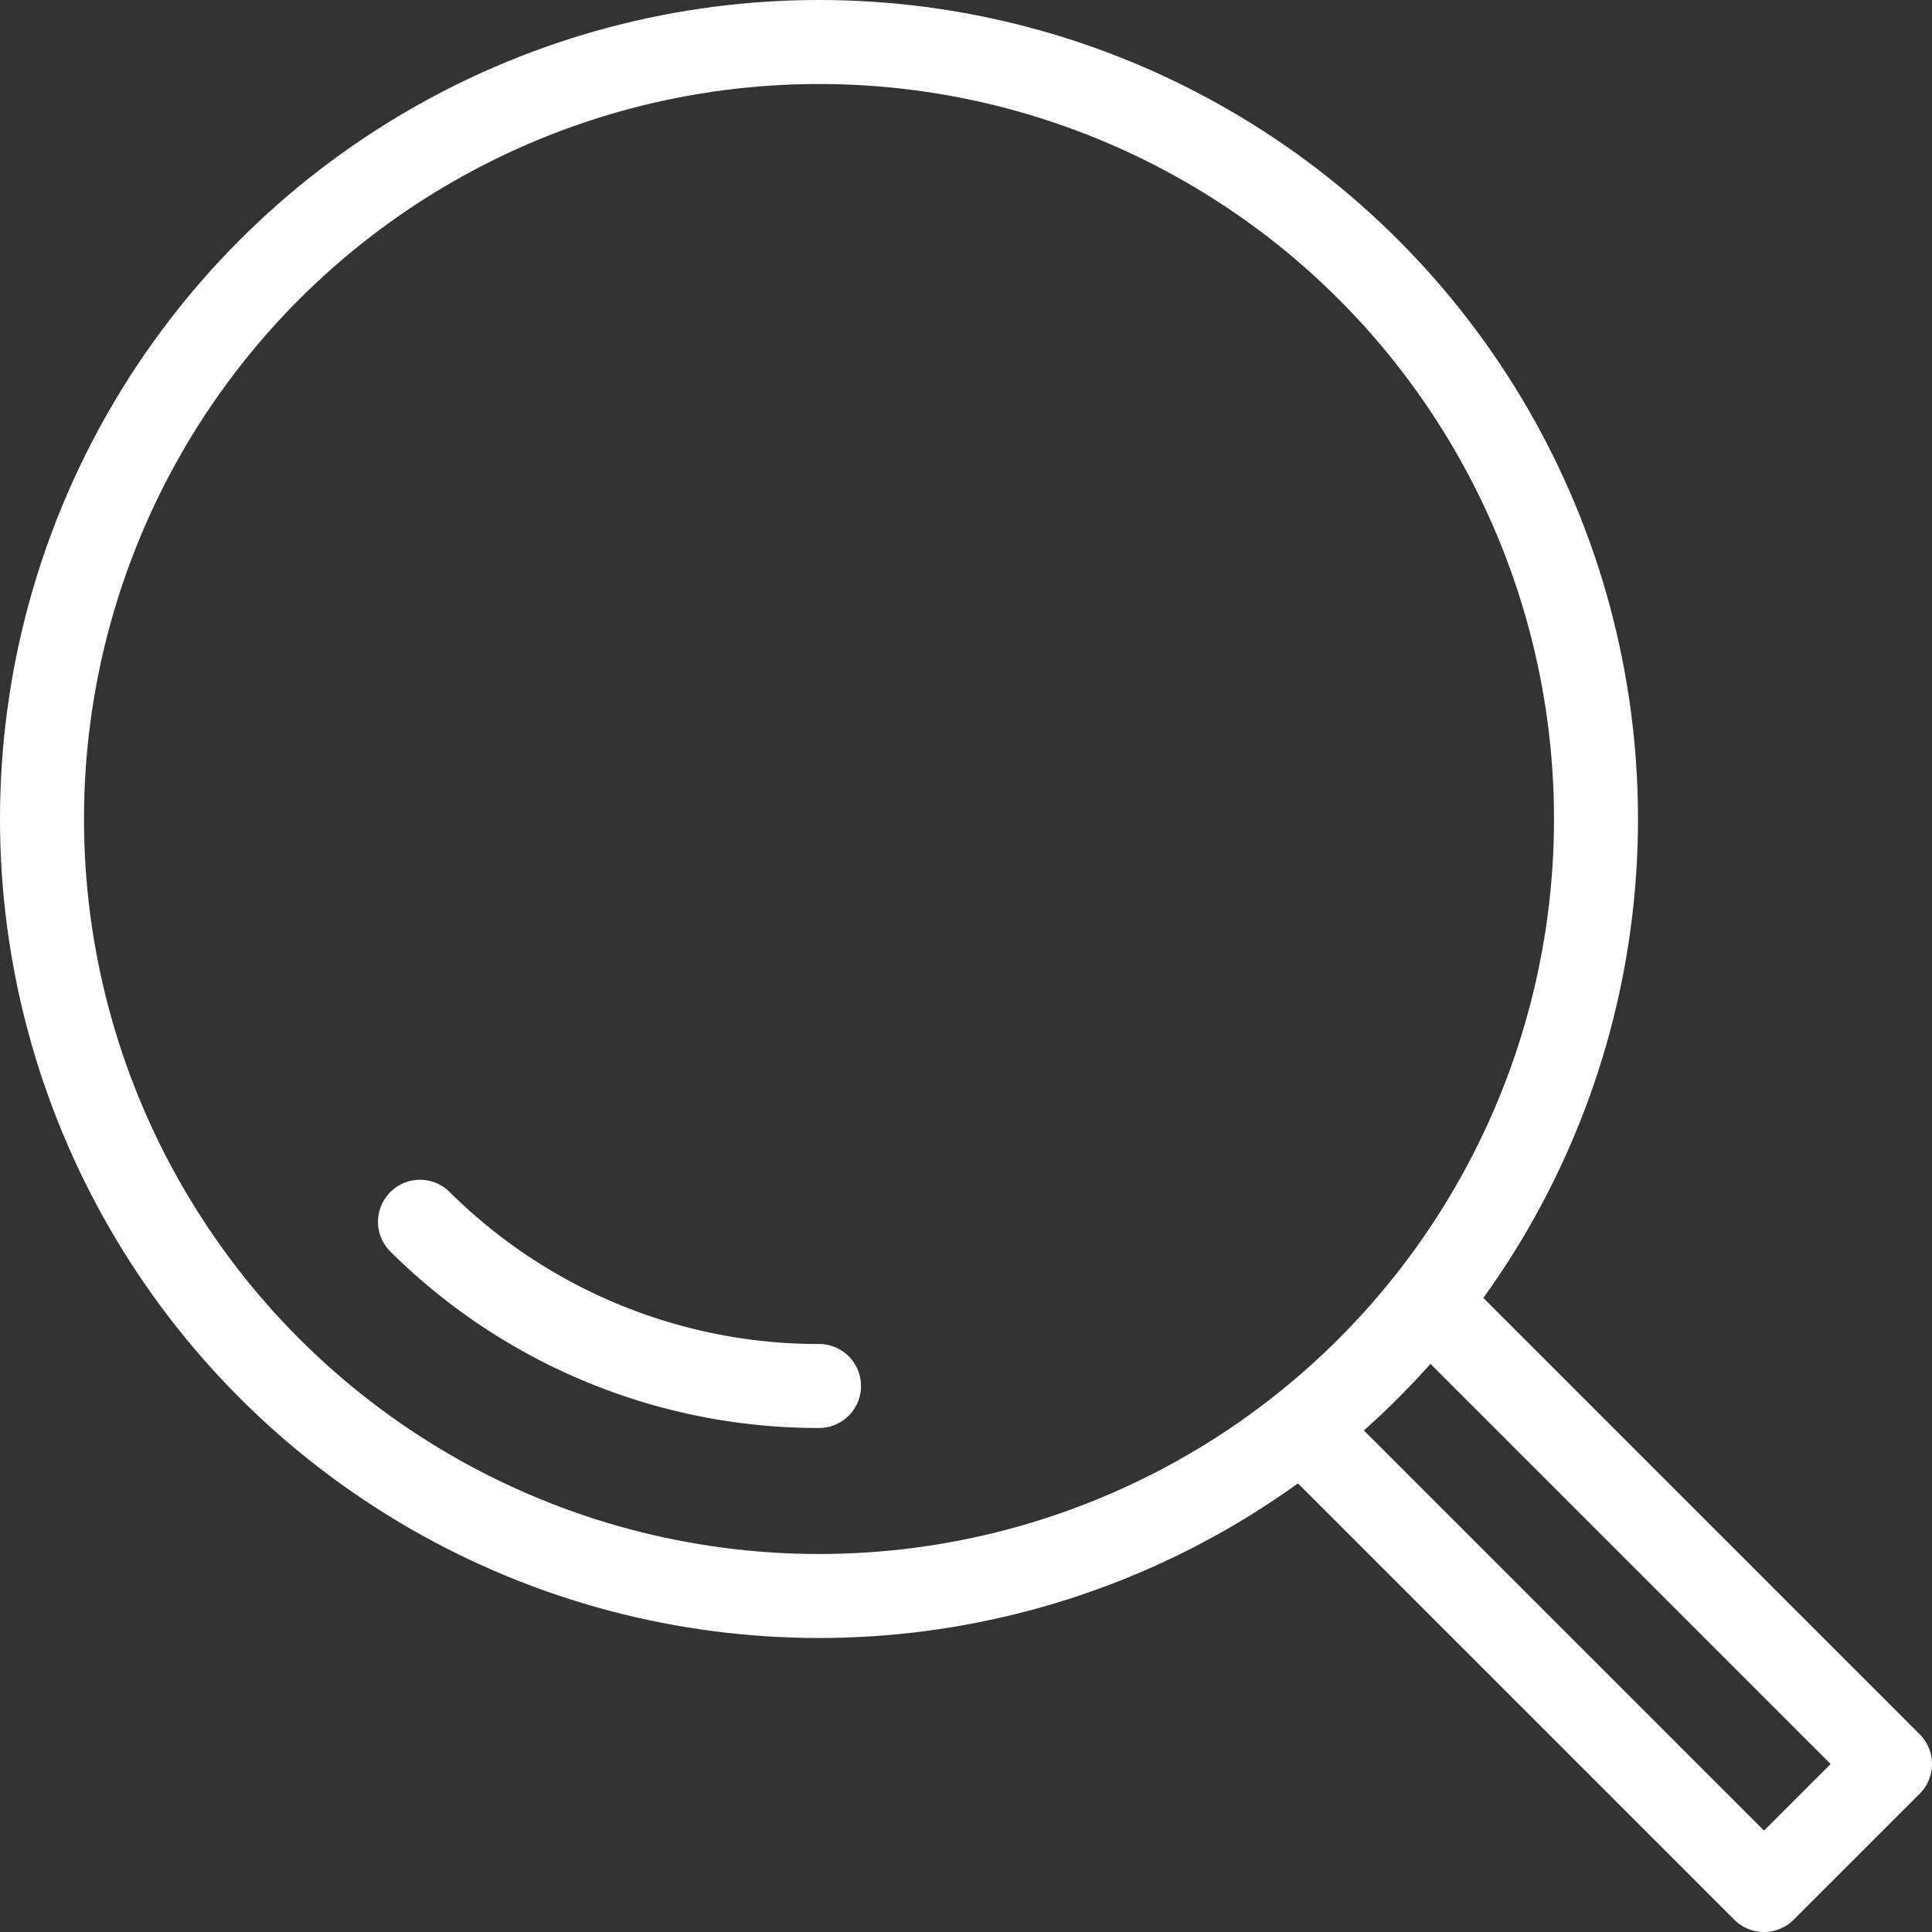 <svg xmlns="http://www.w3.org/2000/svg" viewBox="0 0 46 46"><rect x="0" y="0" width="46" height="46" fill="#333333" stroke="none"/><defs><style>.cls-1{fill:none;stroke:#fff;stroke-linecap:round;stroke-linejoin:round;stroke-width:2px;}</style></defs><g id="Layer_2" data-name="Layer 2"><g id="ICONS_48x48" data-name="ICONS 48x48"><circle class="cls-1" cx="19.5" cy="19.5" r="18.5"/><polyline class="cls-1" points="34 31 45 42 42 45 31 34"/><path class="cls-1" d="M19.5,33A13.46,13.46,0,0,1,10,29.09"/></g></g></svg>
